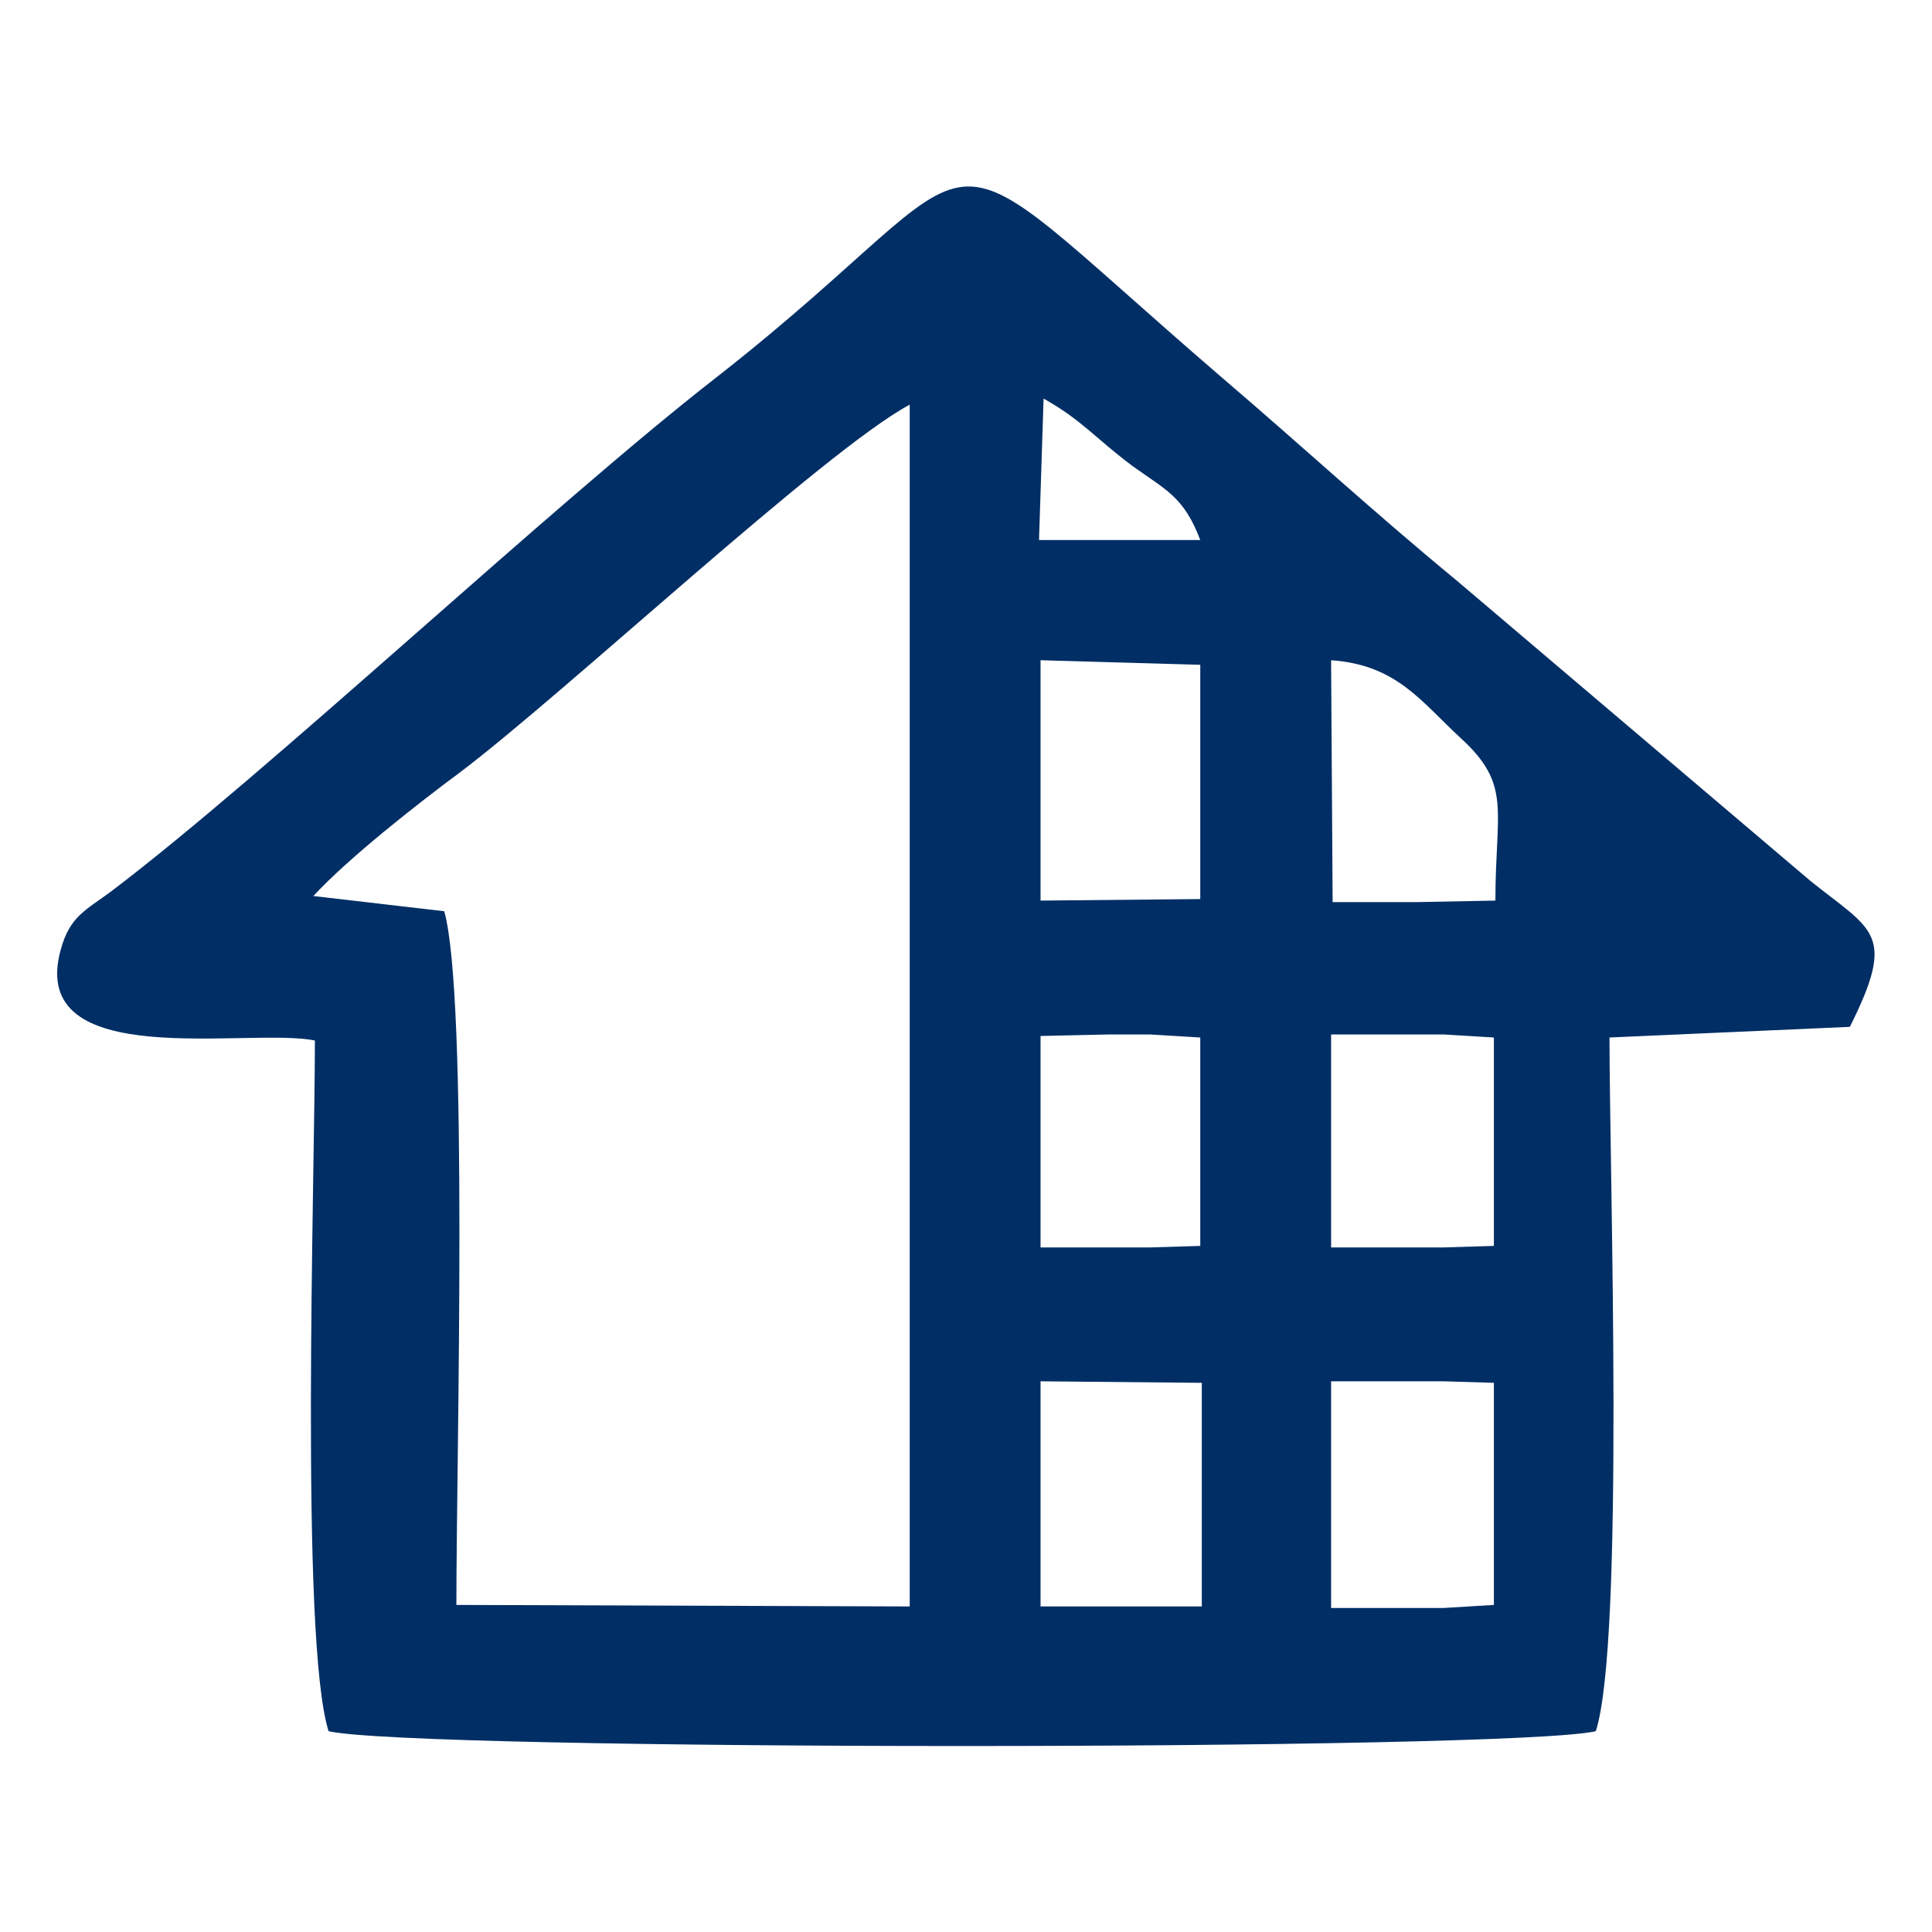 <?xml version="1.0" encoding="UTF-8"?>
<!DOCTYPE svg PUBLIC "-//W3C//DTD SVG 1.1//EN" "http://www.w3.org/Graphics/SVG/1.1/DTD/svg11.dtd">
<!-- Creator: CorelDRAW X7 -->
<svg xmlns="http://www.w3.org/2000/svg" xml:space="preserve" width="12.7mm" height="12.7mm" version="1.1" style="shape-rendering:geometricPrecision; text-rendering:geometricPrecision; image-rendering:optimizeQuality; fill-rule:evenodd; clip-rule:evenodd"
viewBox="0 0 1270 1270"
 xmlns:xlink="http://www.w3.org/1999/xlink">
 <defs>
  <style type="text/css">
   <![CDATA[
    .fil0 {fill:#002E65}
   ]]>
  </style>
 </defs>
 <g id="Слой_x0020_1">
  <path class="fil0" d="M875 908l74 0 33 1 0 146 -33 2 -74 0 0 -149zm-191 0l106 1 0 86 0 61 -106 0 0 -52 0 -44 0 -52zm191 -228l74 0 33 2 0 137 -33 1 -74 0 0 -140zm-191 1l45 -1 27 0 33 2 0 137 -33 1 -36 0 -36 0 0 -139zm191 -247c43,3 59,27 85,51 34,31 23,47 23,107l-52 1 -55 0 -1 -159zm-191 0l105 3 0 42 0 35 0 77 -105 1 0 -158zm-478 155c23,-25 69,-61 96,-81 69,-52 240,-212 296,-242l0 790 -298 -1c0,-98 8,-400 -8,-456l-86 -10zm480 -327c25,14 34,26 58,44 22,16 34,20 45,49l-106 0 3 -93zm530 413c31,-62 15,-63 -26,-96l-232 -197c-57,-47 -100,-87 -155,-134 -208,-179 -134,-155 -332,0 -108,84 -295,260 -398,338 -16,12 -27,16 -33,38 -23,82 124,51 167,60 0,90 -10,394 9,454 56,13 777,13 833,0 19,-59 9,-365 9,-456l158 -7z"/>
 </g>
</svg>
